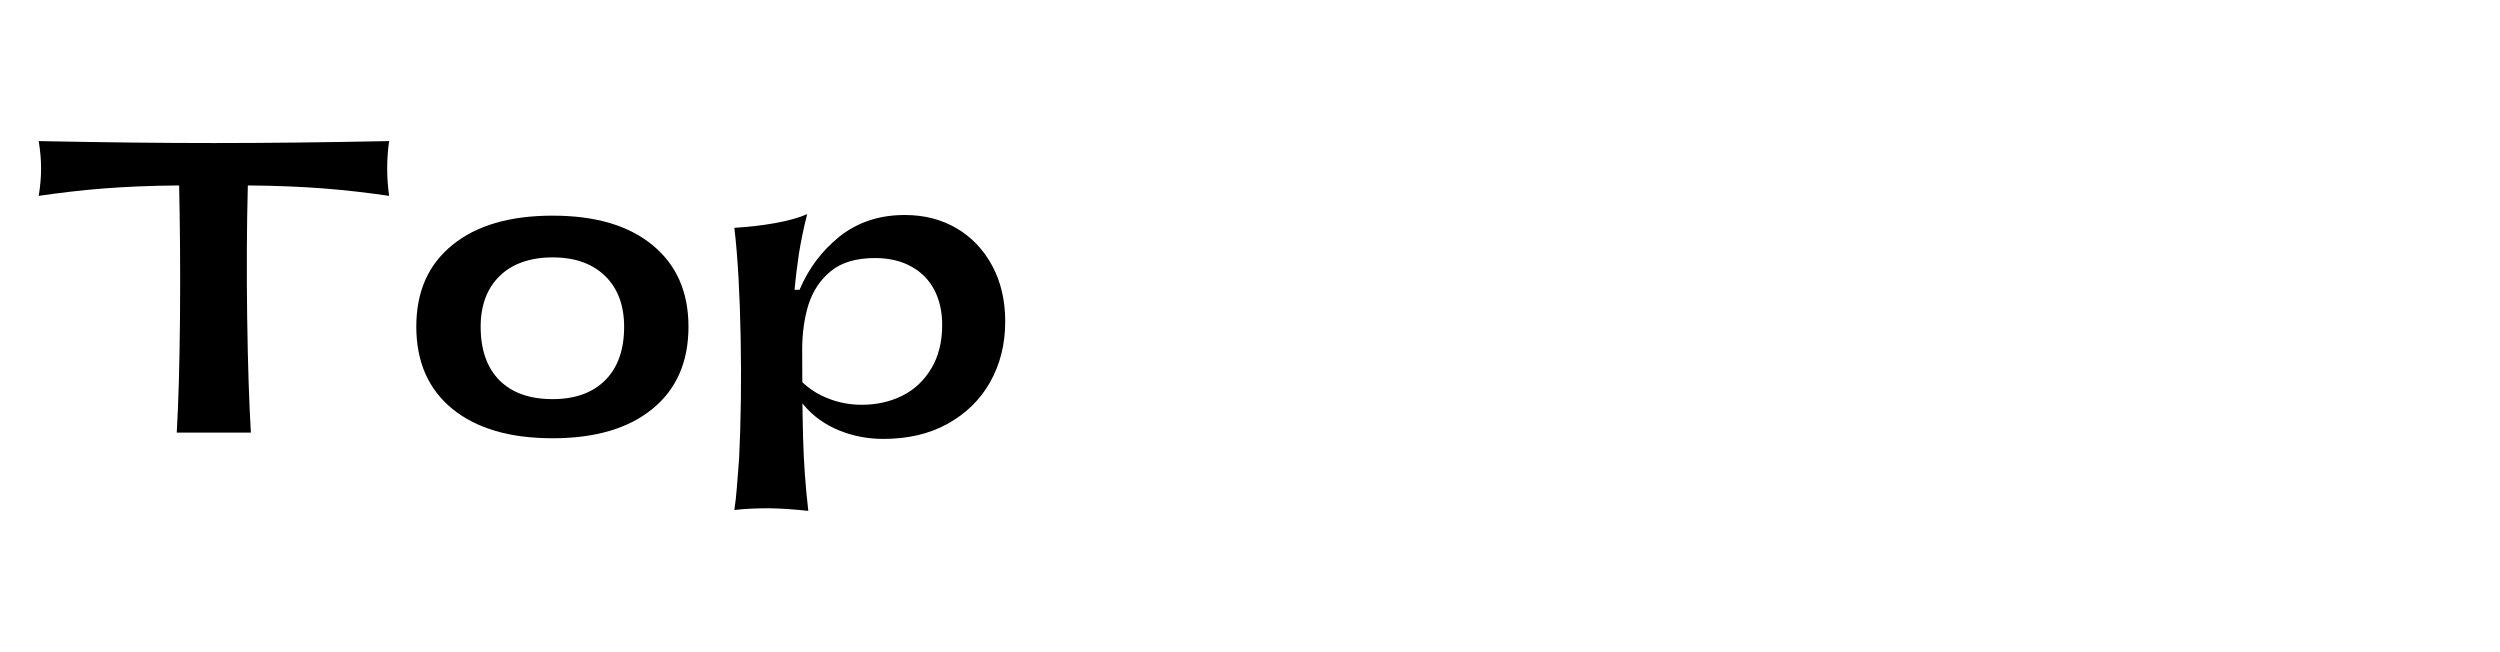 <?xml version="1.0" encoding="UTF-8"?><svg id="_レイヤー_2" xmlns="http://www.w3.org/2000/svg" viewBox="0 0 115 30"><defs><style>.cls-1{fill:none;}.cls-1,.cls-2{stroke-width:0px;}.cls-2{fill:#000;}</style></defs><g id="_レイヤー_1-2"><rect class="cls-1" width="115" height="30"/><path class="cls-2" d="M8.13,19.91c.08-1.38.13-3.15.15-5.31.02-2.16,0-4.18-.04-6.07-1.3.01-2.46.06-3.48.14-1.03.08-2.02.2-2.98.34.07-.42.11-.84.11-1.26s-.04-.84-.11-1.26c2.98.06,5.66.09,8.06.09s5.09-.03,8.06-.09c-.06.42-.09.84-.09,1.26s.03.84.09,1.26c-.96-.14-1.96-.26-2.99-.34-1.03-.08-2.2-.13-3.51-.14-.05,1.91-.06,3.94-.03,6.09.03,2.15.09,3.92.17,5.28h-3.42Z"/><path class="cls-2" d="M25.42,20.16c-1.97,0-3.5-.45-4.61-1.35-1.1-.9-1.66-2.16-1.66-3.78s.55-2.86,1.66-3.76c1.1-.9,2.64-1.35,4.61-1.35s3.49.45,4.59,1.35c1.1.9,1.66,2.15,1.66,3.76s-.55,2.88-1.66,3.78c-1.1.9-2.63,1.35-4.59,1.35ZM25.42,18.36c1.03,0,1.84-.29,2.42-.87s.87-1.4.87-2.46c0-.98-.29-1.76-.87-2.33s-1.39-.86-2.42-.86-1.86.29-2.44.86-.87,1.35-.87,2.33c0,1.06.29,1.88.86,2.46.58.58,1.39.87,2.45.87Z"/><path class="cls-2" d="M37.18,23.5c-.64-.07-1.23-.11-1.79-.12-.56,0-1.1.02-1.61.08.05-.32.09-.69.12-1.09.03-.4.06-.83.1-1.29.08-1.69.11-3.55.07-5.56s-.13-3.7-.29-5.04c.65-.04,1.28-.11,1.89-.22.61-.11,1.1-.25,1.46-.41-.17.66-.29,1.27-.38,1.82-.08.55-.15,1.1-.2,1.66h.23c.41-.98,1.03-1.8,1.85-2.46.83-.65,1.82-.98,2.99-.98.89,0,1.68.2,2.38.61.7.41,1.25.99,1.65,1.74s.59,1.6.59,2.55c0,1.03-.23,1.96-.69,2.78-.46.82-1.12,1.46-1.97,1.93s-1.84.69-2.95.69c-.71,0-1.39-.13-2.03-.39s-1.19-.65-1.62-1.16-.68-1.15-.76-1.89c.44.67.96,1.15,1.56,1.44.59.29,1.21.43,1.85.43.7,0,1.32-.14,1.88-.42.56-.28,1-.7,1.33-1.25s.5-1.22.5-2c0-.61-.12-1.15-.36-1.61-.24-.46-.59-.82-1.06-1.08-.47-.26-1.03-.39-1.67-.39-.86,0-1.54.2-2.03.6-.49.4-.83.92-1.03,1.54-.19.62-.29,1.31-.29,2.07,0,1.56.01,2.9.04,4.03.03,1.13.11,2.26.24,3.38Z"/></g></svg>